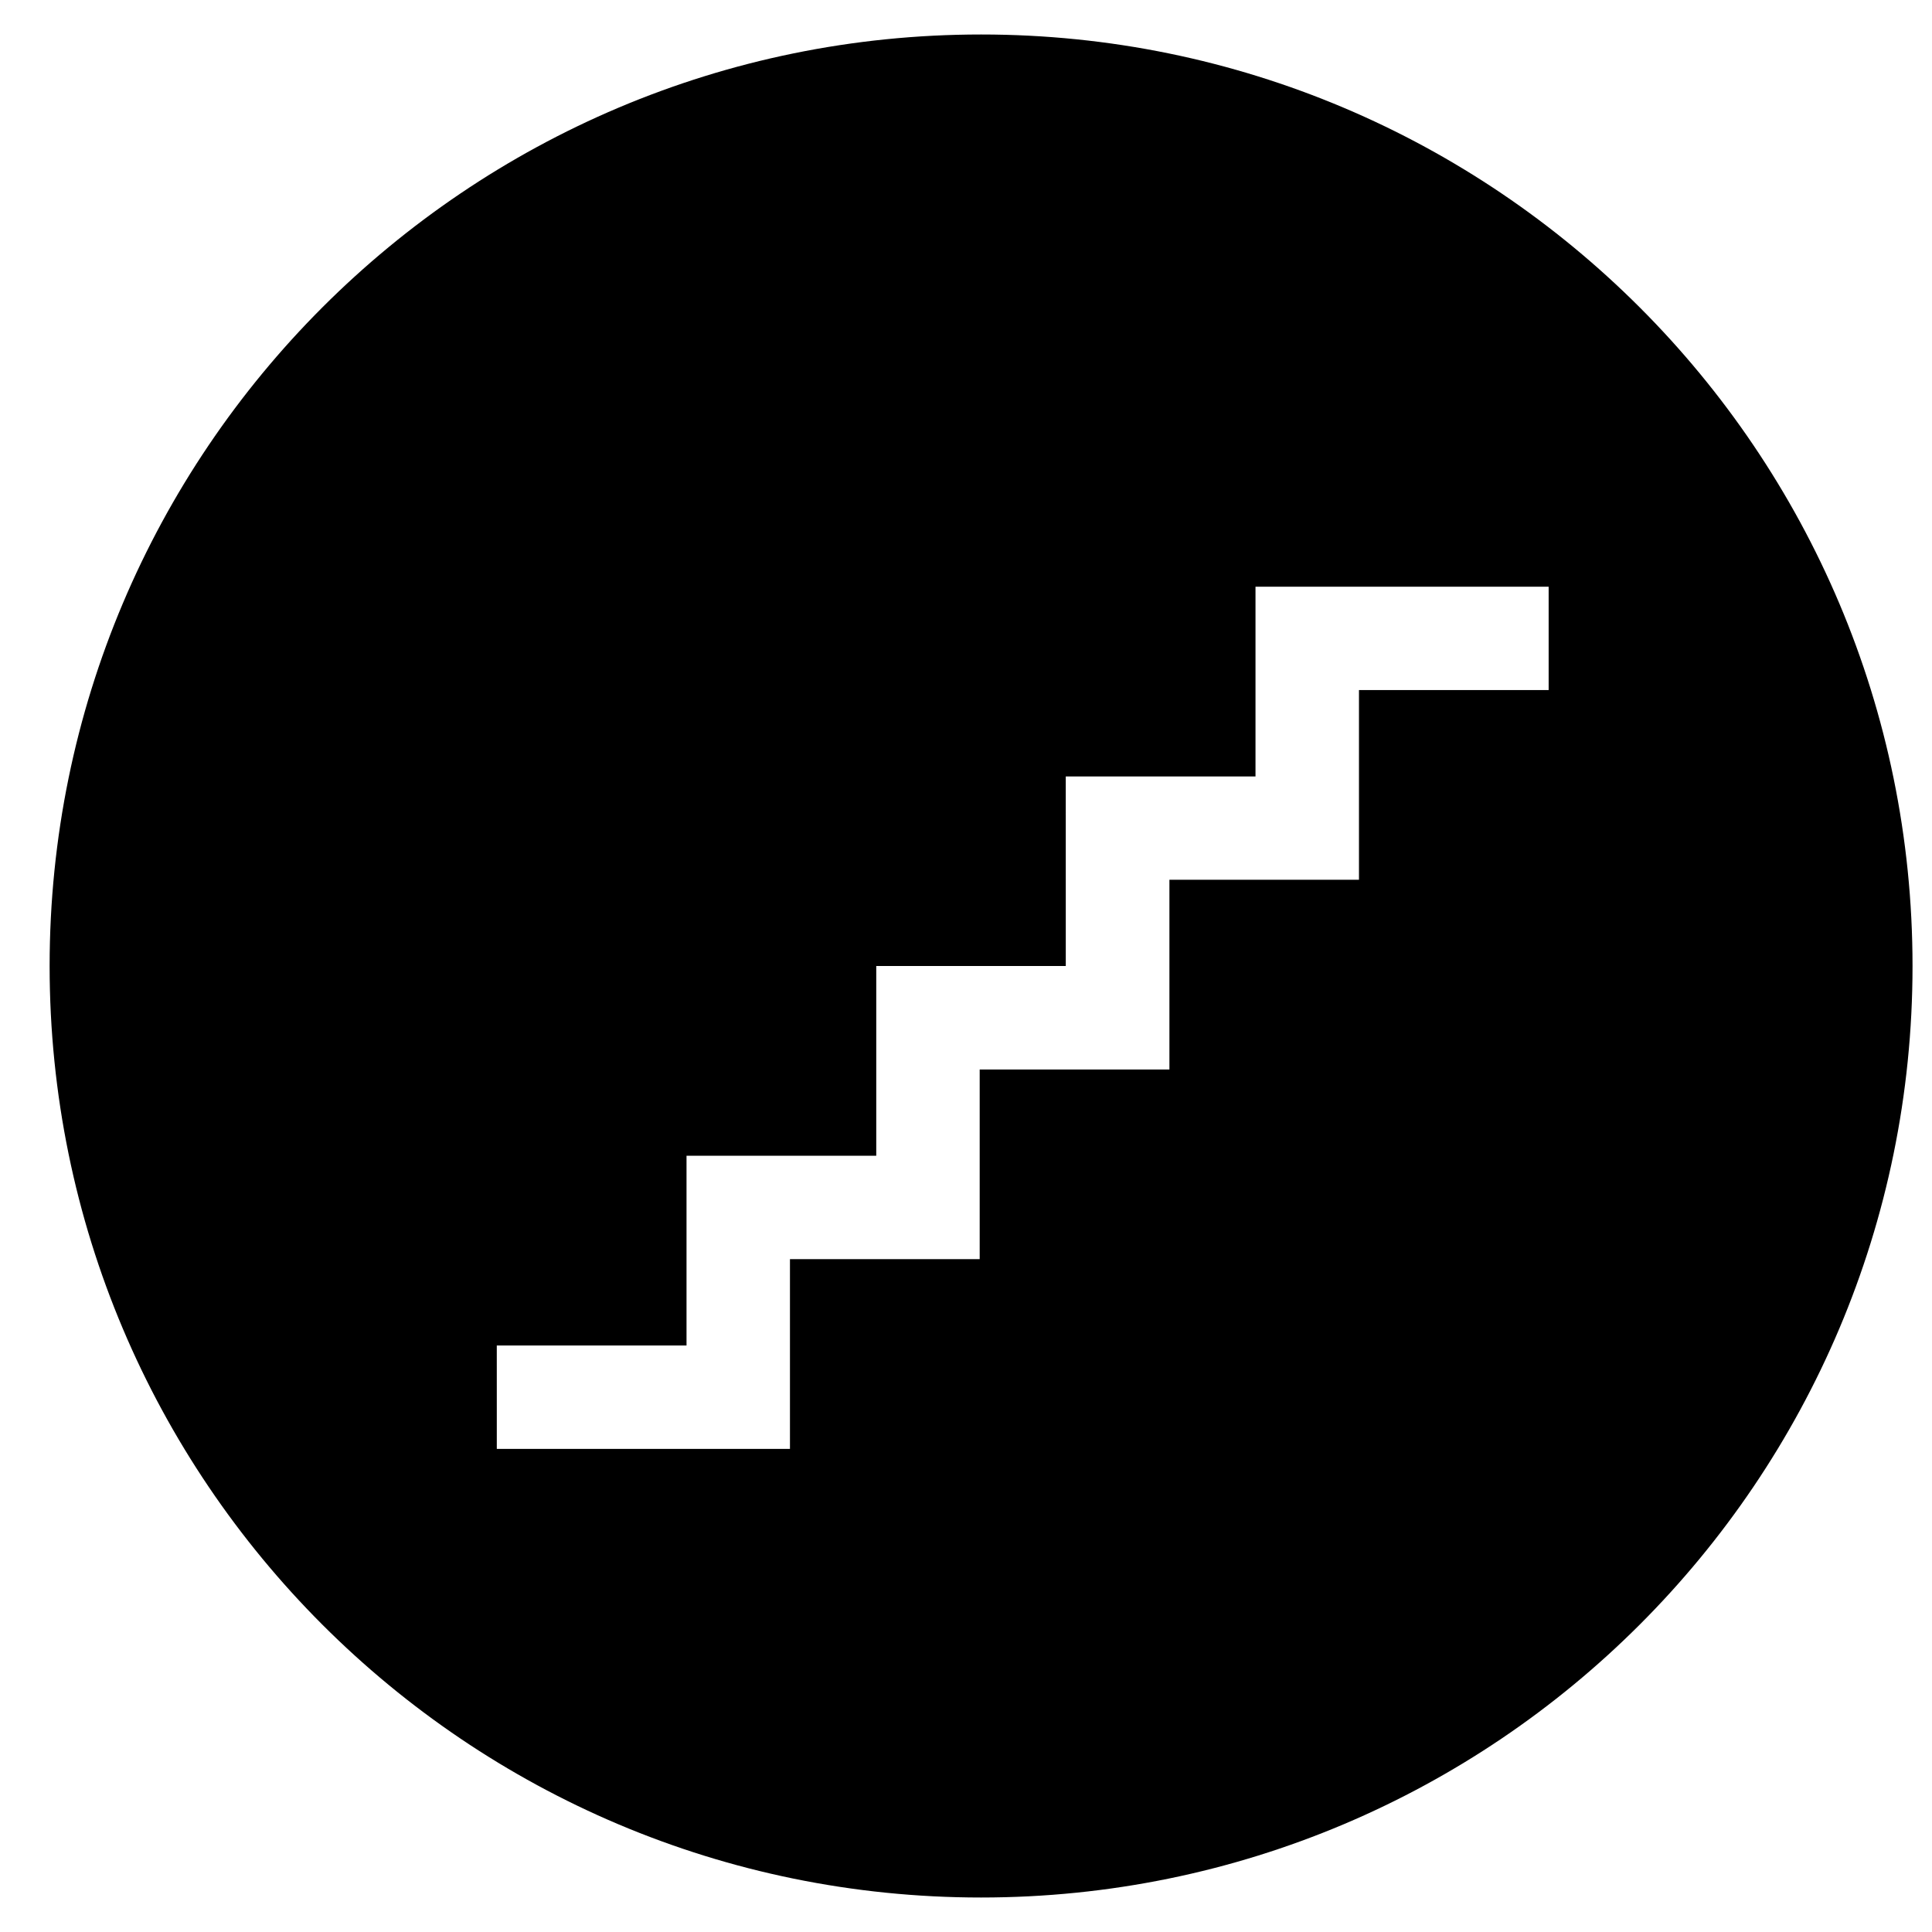 <?xml version="1.0" encoding="UTF-8"?>
<!-- The Best Svg Icon site in the world: iconSvg.co, Visit us! https://iconsvg.co -->
<svg fill="#000000" width="800px" height="800px" version="1.1" viewBox="144 144 512 512" xmlns="http://www.w3.org/2000/svg">
 <path d="m650.84 400c0 136.35-110.55 246.86-246.85 246.86-136.35 0-246.84-110.51-246.84-246.86 0-136.32 110.5-246.86 246.85-246.86 136.29-0.004 246.84 110.53 246.84 246.86zm-174.12-100.52v50.285h-50.281l0.004 50.238h-50.227v50.281l-50.281-0.004v50.285h-50.281l0.004 27.402h77.688v-50.285h50.281v-50.25h50.281v-50.285h50.234v-50.27h50.266v-27.398h-77.688"/>
</svg>